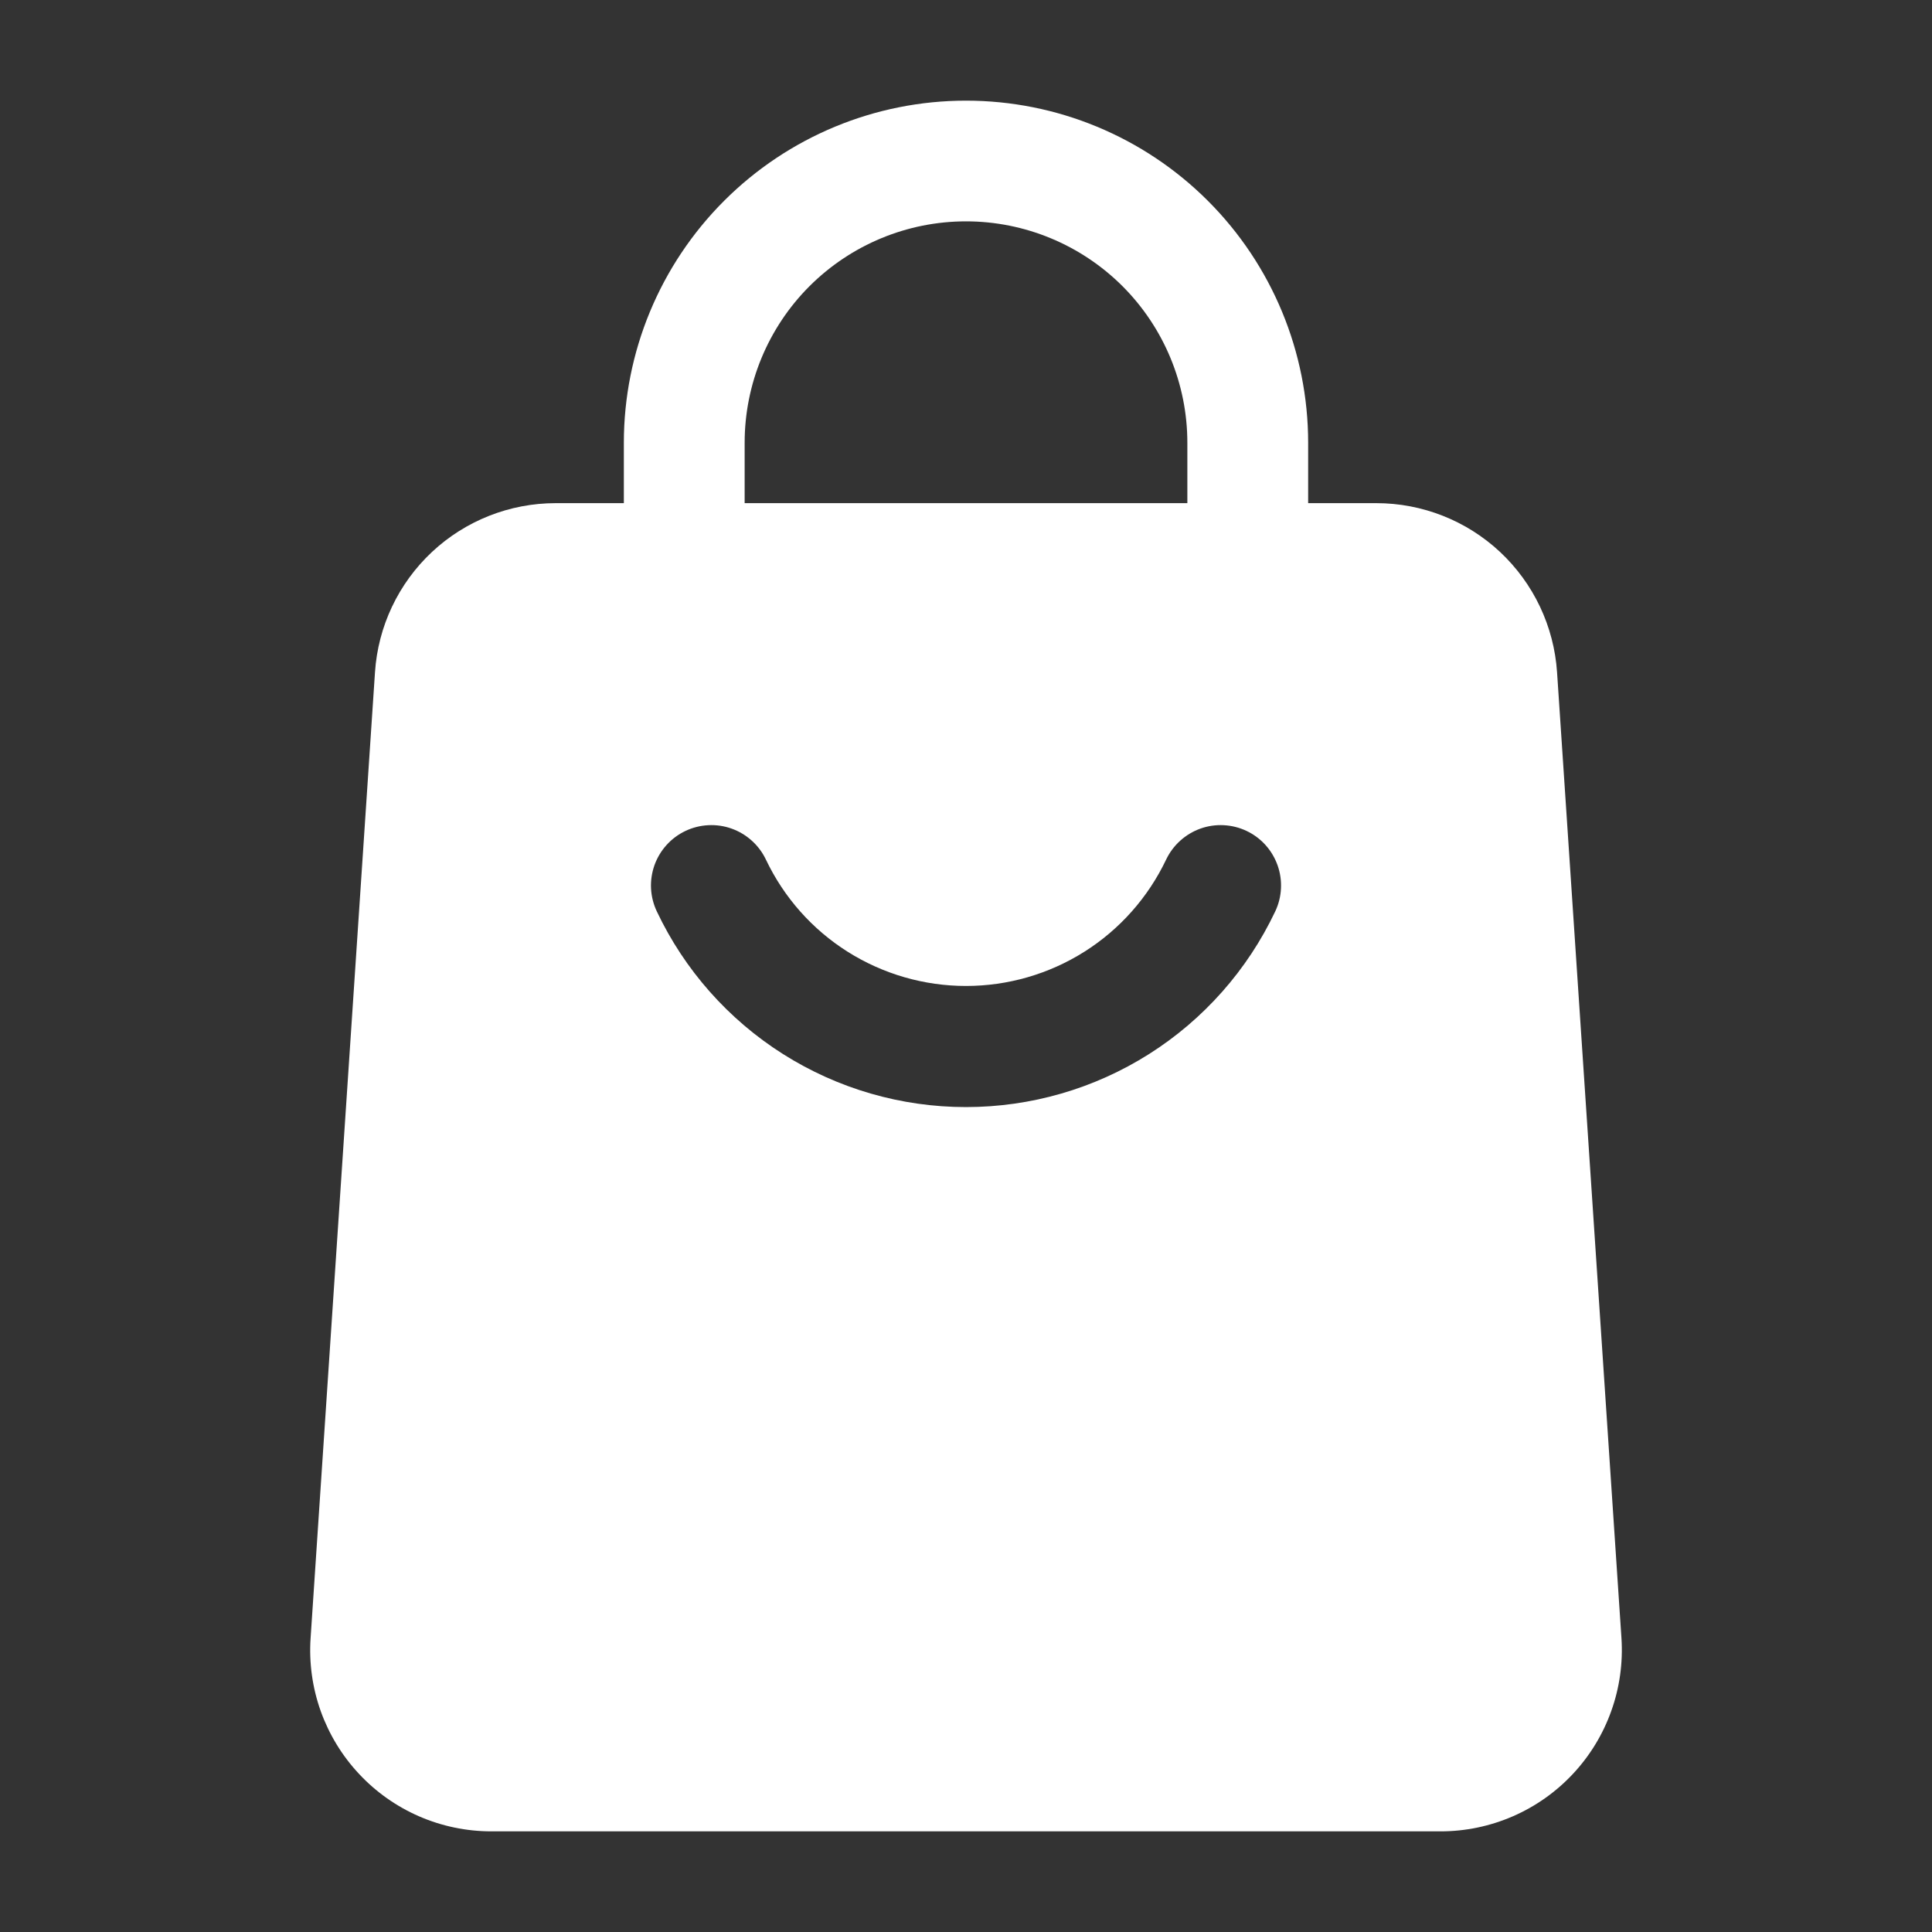 <svg xmlns="http://www.w3.org/2000/svg" width="42" height="42" viewBox="0 0 42 42" fill="none"><rect x="0" y="0" width="42" height="42" fill="#333333" stroke="none"/><path fill-rule="evenodd" clip-rule="evenodd" d="M28.438 12.25C28.438 12.598 28.299 12.932 28.053 13.178C27.807 13.424 27.473 13.562 27.125 13.562C26.777 13.562 26.443 13.424 26.197 13.178C25.951 12.932 25.812 12.598 25.812 12.25V9.625C25.812 8.349 25.305 7.125 24.403 6.222C23.5 5.32 22.276 4.812 21 4.812C19.724 4.812 18.5 5.32 17.597 6.222C16.695 7.125 16.188 8.349 16.188 9.625V12.25C16.188 12.598 16.049 12.932 15.803 13.178C15.557 13.424 15.223 13.562 14.875 13.562C14.527 13.562 14.193 13.424 13.947 13.178C13.701 12.932 13.562 12.598 13.562 12.25V9.625C13.562 7.652 14.346 5.761 15.741 4.366C17.136 2.971 19.027 2.188 21 2.188C22.973 2.188 24.864 2.971 26.259 4.366C27.654 5.761 28.438 7.652 28.438 9.625V12.25Z" fill="white"></path><path fill-rule="evenodd" clip-rule="evenodd" d="M33.849 14.613L35.249 35.612C35.284 36.15 35.209 36.69 35.027 37.197C34.846 37.705 34.562 38.17 34.194 38.563C33.826 38.957 33.381 39.271 32.886 39.486C32.392 39.7 31.859 39.812 31.32 39.812H10.681C10.141 39.812 9.608 39.701 9.114 39.487C8.619 39.272 8.174 38.958 7.806 38.564C7.437 38.171 7.154 37.705 6.972 37.198C6.791 36.69 6.716 36.15 6.752 35.612L8.152 14.613C8.218 13.616 8.661 12.682 9.391 11.999C10.12 11.317 11.082 10.938 12.081 10.938H29.92C30.919 10.938 31.88 11.317 32.61 11.999C33.339 12.682 33.782 13.616 33.849 14.613ZM25.351 18.686C24.959 19.509 24.343 20.204 23.573 20.69C22.803 21.176 21.911 21.434 21 21.434C20.09 21.434 19.198 21.176 18.427 20.69C17.657 20.204 17.041 19.509 16.65 18.686C16.576 18.531 16.472 18.391 16.344 18.276C16.216 18.16 16.067 18.071 15.904 18.013C15.742 17.955 15.569 17.93 15.397 17.939C15.225 17.948 15.056 17.99 14.901 18.064C14.745 18.138 14.605 18.242 14.49 18.37C14.374 18.498 14.285 18.648 14.227 18.81C14.17 18.973 14.144 19.145 14.153 19.317C14.162 19.489 14.205 19.658 14.279 19.814C14.881 21.086 15.833 22.162 17.023 22.915C18.213 23.668 19.592 24.067 21 24.067C22.409 24.067 23.788 23.668 24.978 22.915C26.168 22.162 27.119 21.086 27.722 19.814C27.796 19.658 27.839 19.489 27.847 19.317C27.856 19.145 27.831 18.973 27.773 18.81C27.715 18.648 27.626 18.498 27.511 18.37C27.395 18.242 27.256 18.138 27.1 18.064C26.944 17.99 26.776 17.948 26.603 17.939C26.431 17.93 26.259 17.955 26.096 18.013C25.934 18.071 25.785 18.16 25.657 18.276C25.529 18.391 25.425 18.531 25.351 18.686Z" fill="white"></path></svg>